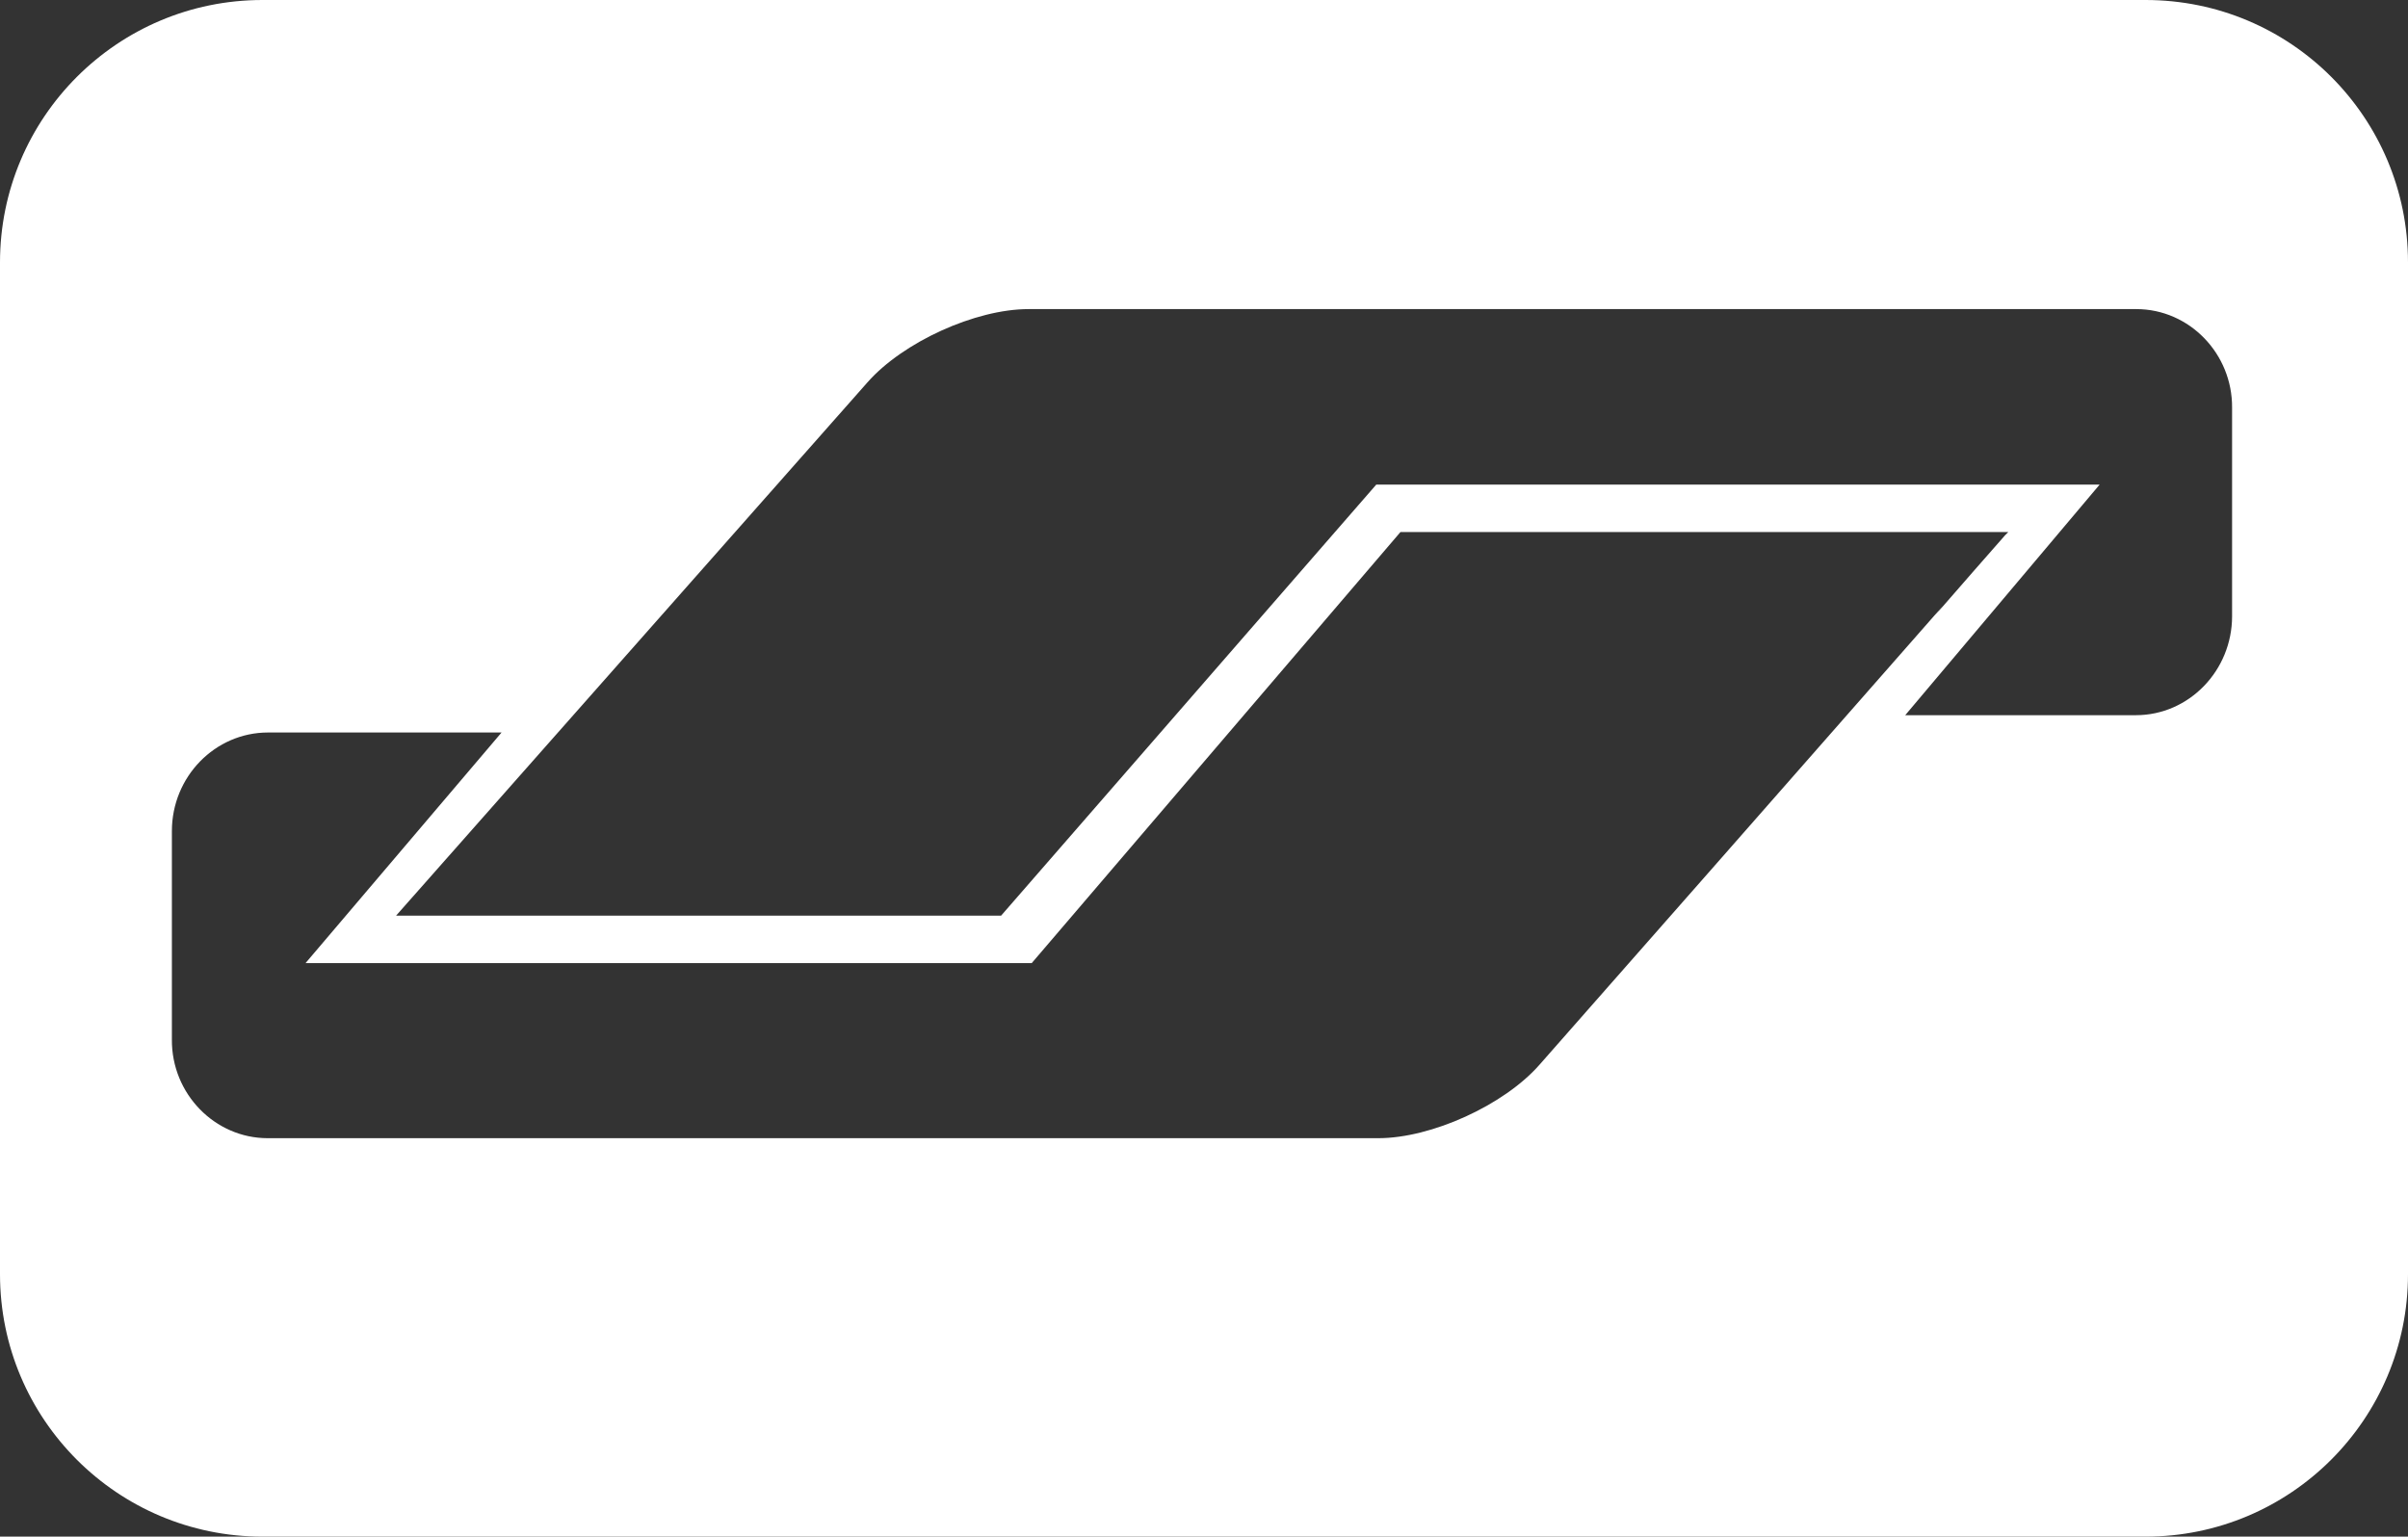 <svg xmlns="http://www.w3.org/2000/svg" xmlns:xlink="http://www.w3.org/1999/xlink" version="1.1" x="0" y="0" viewBox="0 0 598.2 381.8" xml:space="preserve" enable-background="new 0 0 598.2 381.8">
  <rect x="0" y="0" width="598.2" height="381.8" fill="#333333" stroke="none"/>
  <style type="text/css">

	.st0{fill:#FFFFFF;}

  </style>
	<g id="Ebene_4"/>
	<g id="Ebene_5">
    <path class="st0" d="M533 0H65.2C29.2 0 0 29.2 0 65.2v251.4c0 36 29.2 65.2 65.2 65.2H533c36 0 65.2-29.2 65.2-65.2V65.2C598.2 29.2 569.1 0 533 0zM382.4 264.6c-8.8 10-26.8 18.2-40 18.2H66.5c-13.1 0-23.9-11-23.8-24.5v-51.8c0-13.5 10.7-24.5 23.9-24.5h58l-48.7 57.3h180.4l91.6-107.1h151l-0.8 0.8 -7.9 9 -9.5 10.9 1.9-2.3 -58.5 66.6L382.4 264.6zM554.5 153.1c0 13.5-10.7 24.6-23.9 24.6h-57.3l48.3-57.3H341.9l-93.2 107.1H98.4L215.5 95c8.8-10 26.8-18.2 40-18.2h275.2c13.2 0 23.9 11.1 23.8 24.5V153.1z"/>
  </g>
</svg>
